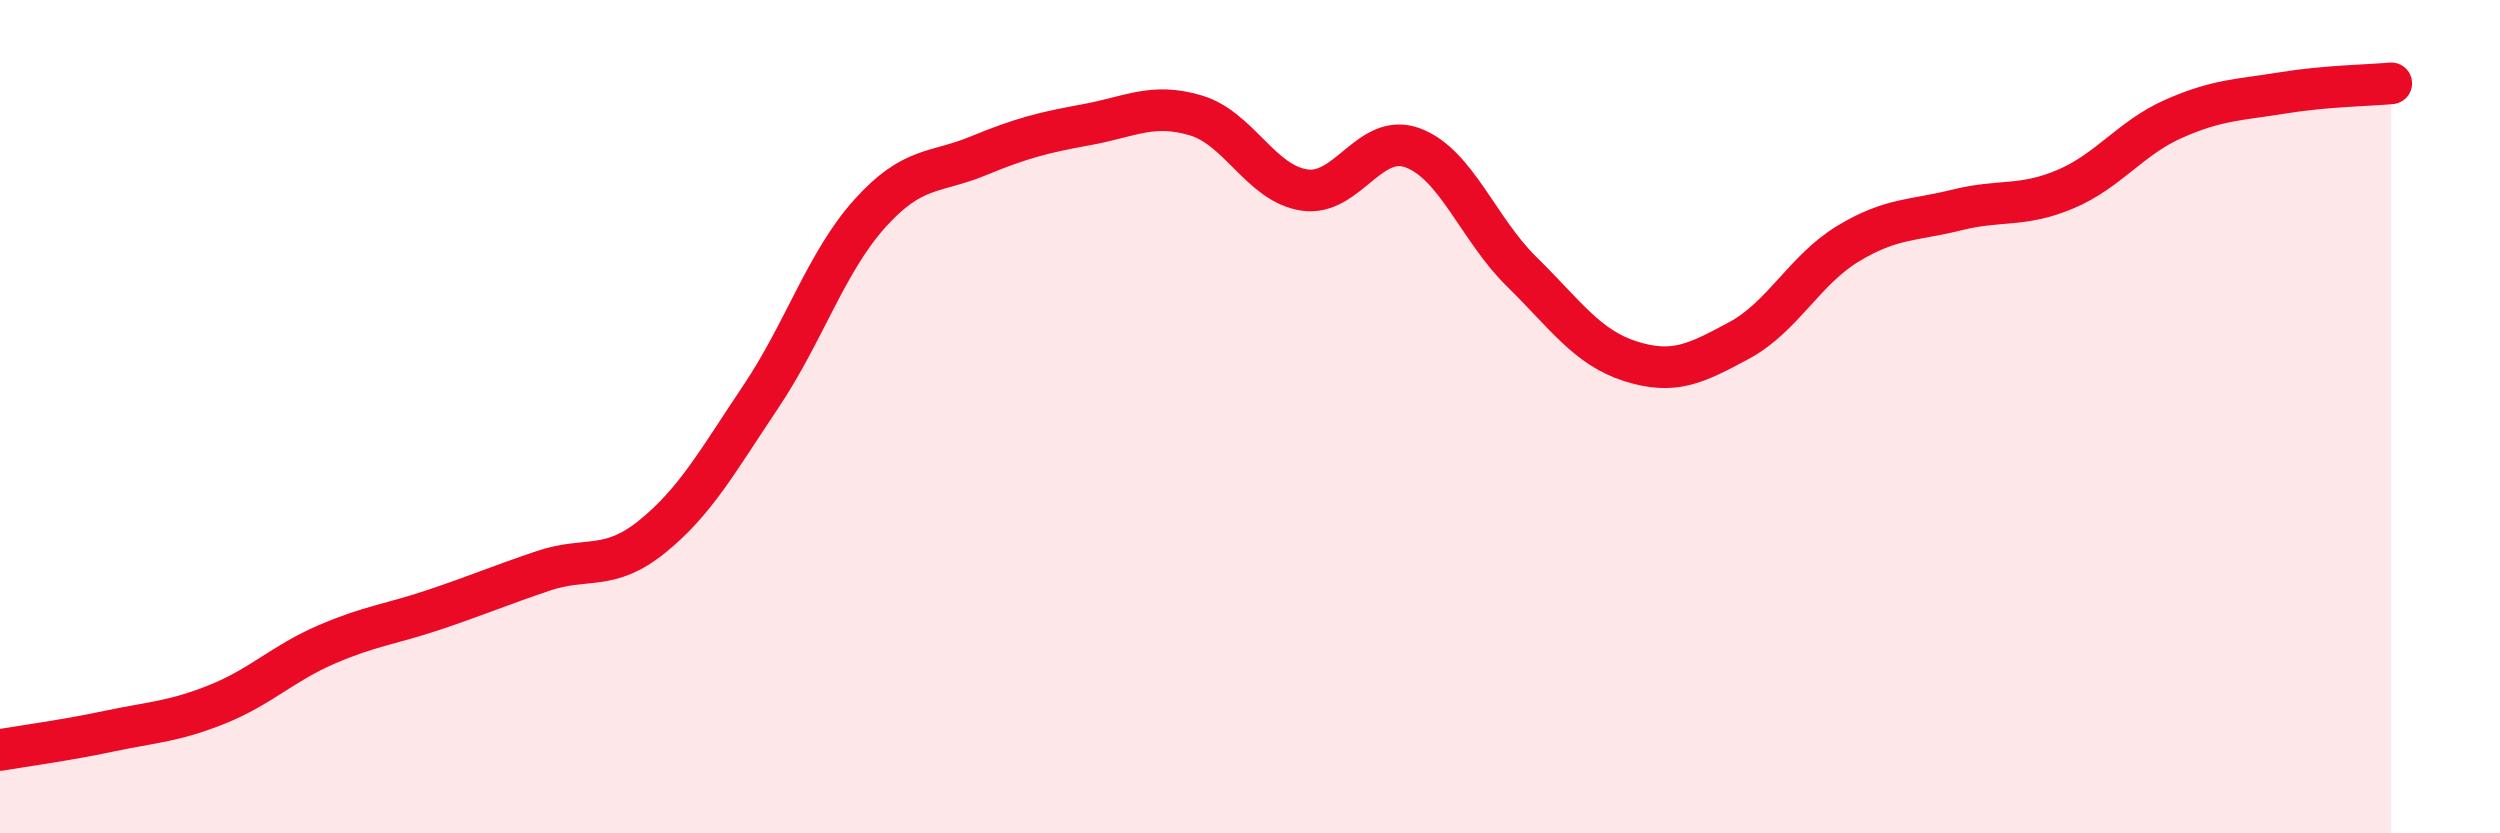 
    <svg width="60" height="20" viewBox="0 0 60 20" xmlns="http://www.w3.org/2000/svg">
      <path
        d="M 0,18 C 0.52,17.91 1.57,17.77 2.61,17.55 C 3.65,17.33 4.18,17.32 5.22,16.9 C 6.26,16.48 6.79,15.92 7.83,15.47 C 8.87,15.02 9.39,14.98 10.43,14.63 C 11.47,14.28 12,14.05 13.04,13.7 C 14.08,13.35 14.61,13.72 15.65,12.88 C 16.69,12.04 17.22,11.07 18.26,9.52 C 19.3,7.97 19.83,6.29 20.87,5.13 C 21.91,3.97 22.44,4.17 23.48,3.74 C 24.52,3.31 25.05,3.18 26.09,2.99 C 27.13,2.8 27.66,2.46 28.7,2.77 C 29.74,3.08 30.26,4.4 31.3,4.56 C 32.34,4.72 32.87,3.16 33.91,3.55 C 34.95,3.94 35.48,5.5 36.52,6.52 C 37.56,7.54 38.09,8.34 39.13,8.67 C 40.17,9 40.7,8.73 41.74,8.17 C 42.78,7.61 43.31,6.48 44.35,5.85 C 45.39,5.22 45.92,5.3 46.96,5.04 C 48,4.78 48.53,4.98 49.57,4.54 C 50.61,4.1 51.13,3.31 52.17,2.85 C 53.21,2.39 53.74,2.4 54.78,2.23 C 55.82,2.06 56.87,2.05 57.39,2L57.39 20L0 20Z"
        fill="#EB0A25"
        opacity="0.1"
        stroke-linecap="round"
        stroke-linejoin="round"
      />
      <path
        d="M 0,18 C 0.52,17.91 1.57,17.77 2.61,17.55 C 3.65,17.33 4.18,17.32 5.22,16.9 C 6.26,16.48 6.79,15.92 7.83,15.47 C 8.87,15.02 9.39,14.98 10.43,14.63 C 11.47,14.28 12,14.05 13.04,13.7 C 14.08,13.35 14.61,13.72 15.65,12.88 C 16.69,12.04 17.22,11.07 18.26,9.52 C 19.3,7.97 19.83,6.29 20.87,5.13 C 21.91,3.97 22.44,4.17 23.48,3.74 C 24.52,3.31 25.05,3.18 26.09,2.99 C 27.13,2.8 27.66,2.46 28.7,2.77 C 29.74,3.08 30.26,4.4 31.3,4.56 C 32.34,4.72 32.87,3.16 33.91,3.55 C 34.95,3.94 35.48,5.5 36.52,6.52 C 37.56,7.54 38.09,8.34 39.13,8.67 C 40.17,9 40.7,8.73 41.74,8.17 C 42.78,7.61 43.31,6.48 44.35,5.85 C 45.39,5.22 45.92,5.3 46.96,5.04 C 48,4.78 48.53,4.98 49.57,4.54 C 50.61,4.1 51.13,3.31 52.17,2.85 C 53.21,2.39 53.74,2.4 54.78,2.23 C 55.82,2.06 56.87,2.05 57.39,2"
        stroke="#EB0A25"
        stroke-width="1"
        fill="none"
        stroke-linecap="round"
        stroke-linejoin="round"
      />
    </svg>
  